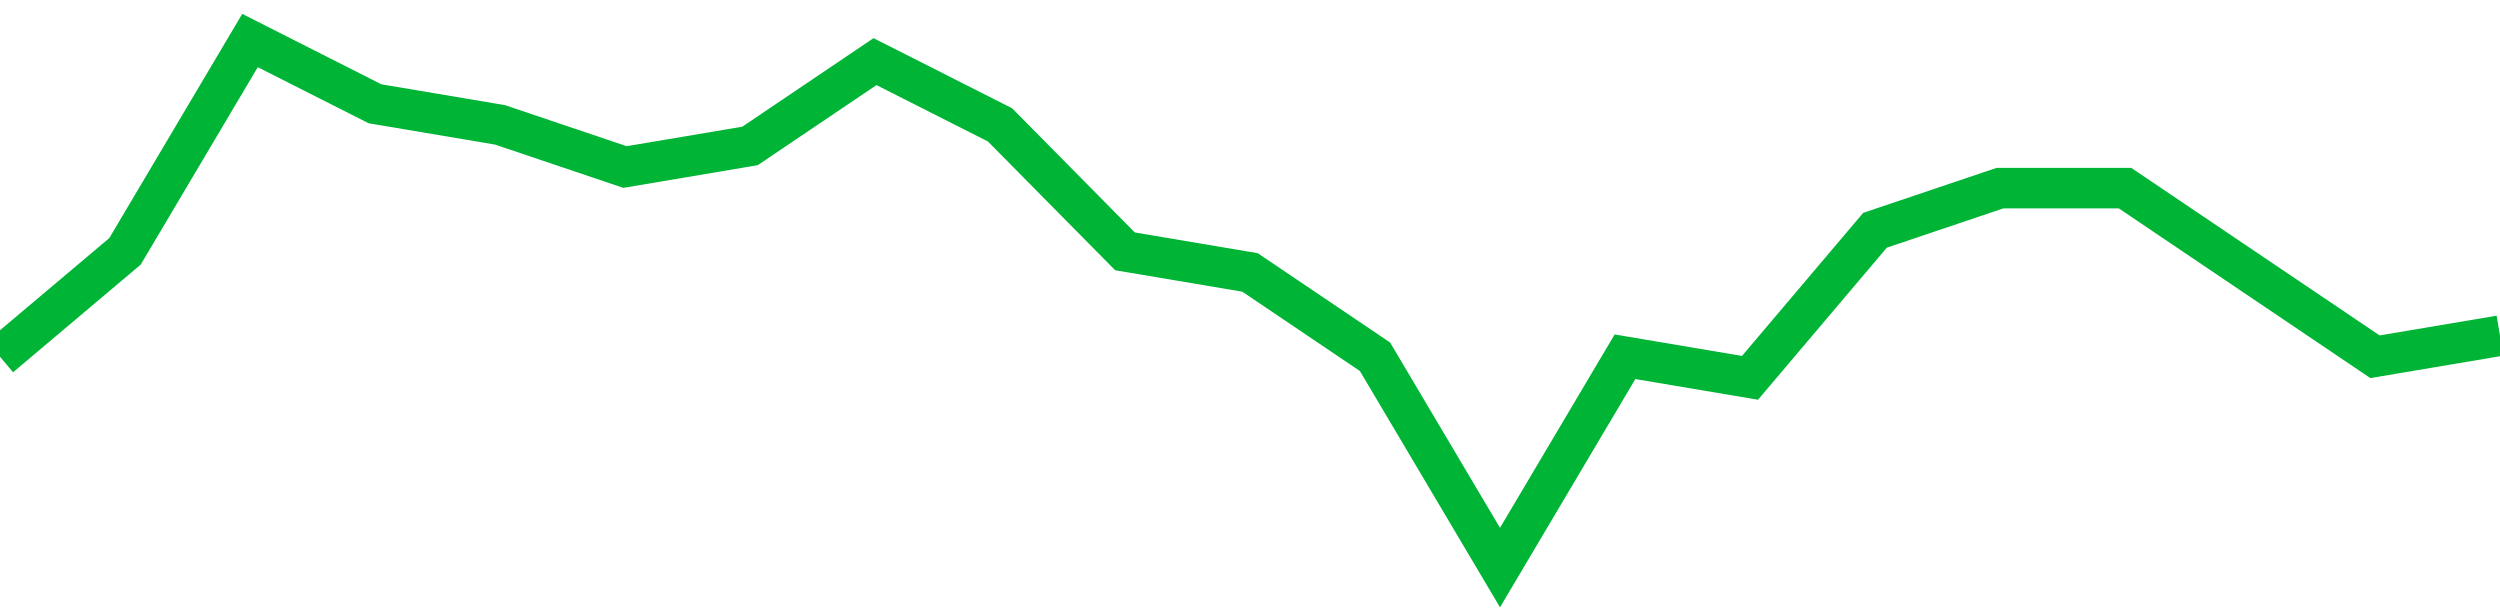 <!-- Generated with https://github.com/jxxe/sparkline/ --><svg viewBox="0 0 185 45" class="sparkline" xmlns="http://www.w3.org/2000/svg"><path class="sparkline--fill" d="M 0 26.4 L 0 26.4 L 9.25 18.6 L 18.5 3 L 27.75 7.68 L 37 9.24 L 46.25 12.36 L 55.5 10.8 L 64.75 4.56 L 74 9.24 L 83.25 18.6 L 92.5 20.16 L 101.75 26.4 L 111 42 L 120.25 26.4 L 129.5 27.96 L 138.75 17.04 L 148 13.92 L 157.25 13.92 L 166.5 20.16 L 175.75 26.4 L 185 24.84 V 45 L 0 45 Z" stroke="none" fill="none" ></path><path class="sparkline--line" d="M 0 26.4 L 0 26.4 L 9.25 18.6 L 18.5 3 L 27.75 7.68 L 37 9.24 L 46.25 12.36 L 55.5 10.8 L 64.75 4.56 L 74 9.24 L 83.25 18.6 L 92.5 20.16 L 101.75 26.4 L 111 42 L 120.25 26.4 L 129.5 27.96 L 138.75 17.04 L 148 13.92 L 157.25 13.92 L 166.5 20.16 L 175.75 26.4 L 185 24.84" fill="none" stroke-width="3" stroke="#00B436" ></path></svg>